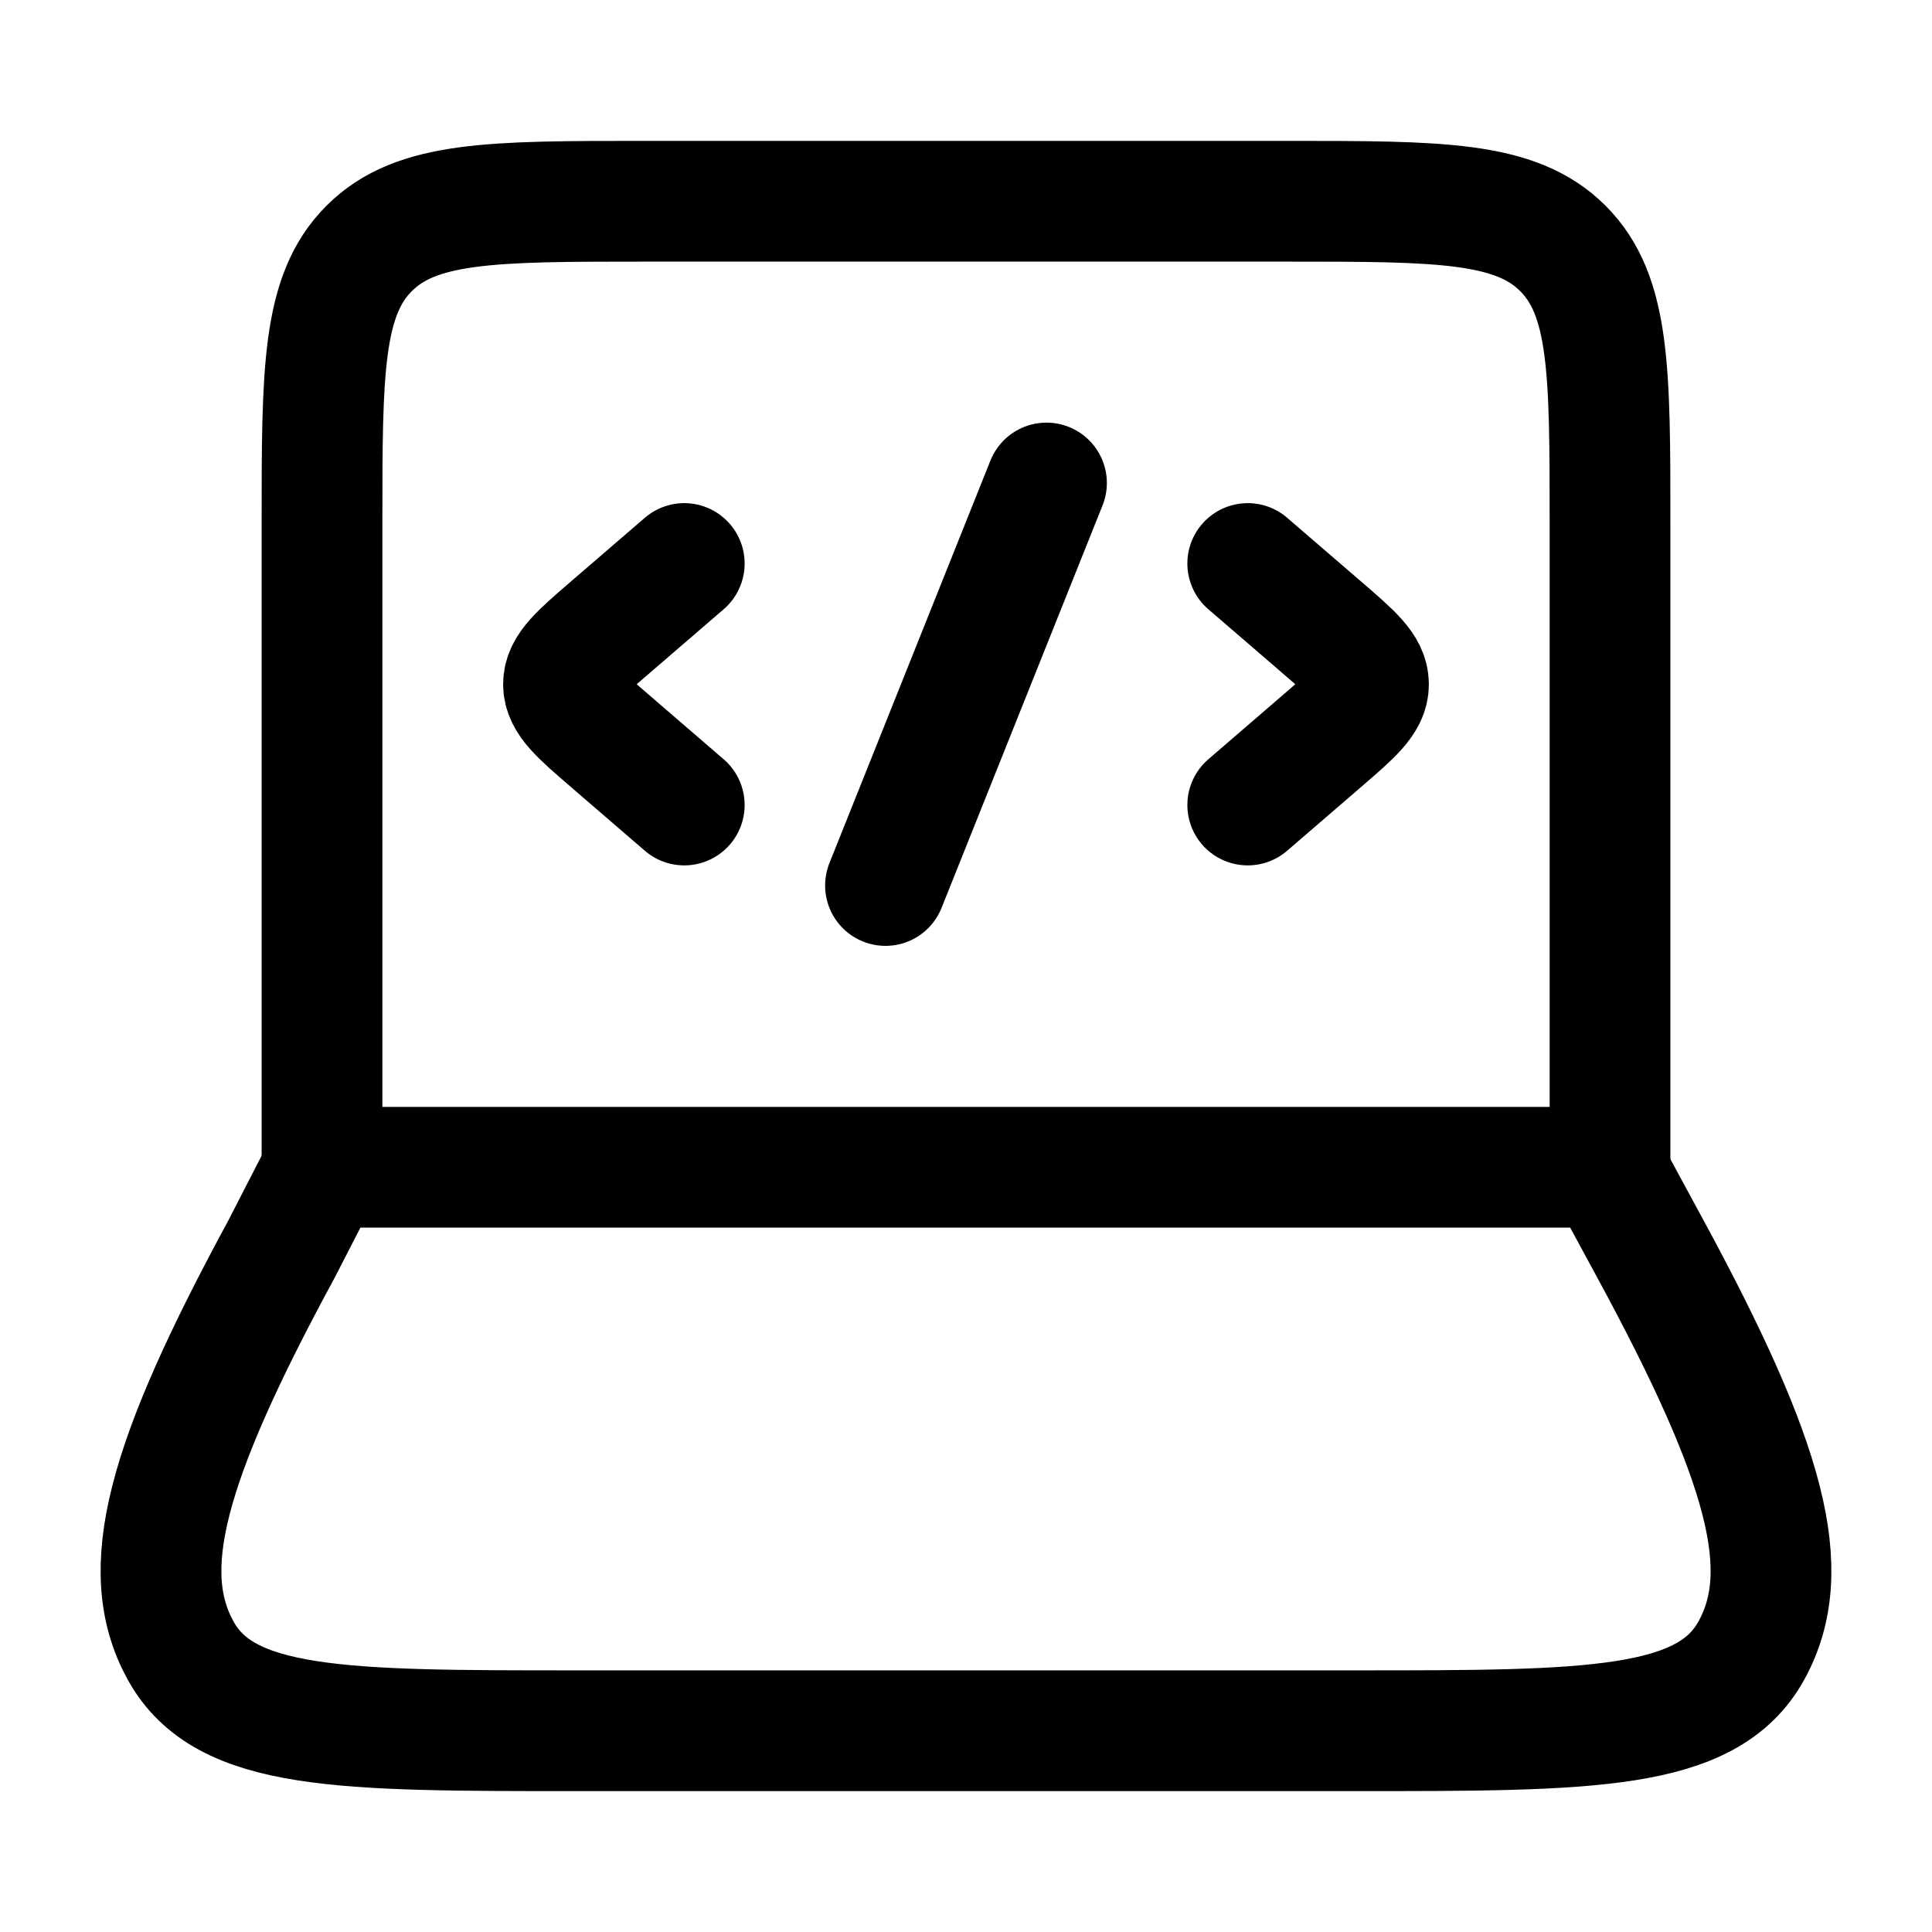<svg width="64" height="64" viewBox="0 0 64 64" fill="none" xmlns="http://www.w3.org/2000/svg">
<path d="M53.334 38.667V17.333C53.334 12.305 53.334 9.791 51.772 8.229C50.209 6.667 47.695 6.667 42.667 6.667H21.334C16.305 6.667 13.791 6.667 12.229 8.229C10.667 9.791 10.667 12.305 10.667 17.333V38.667" stroke="black" stroke-width="4" stroke-linecap="round" stroke-linejoin="round"/>
<path d="M9.327 41.374L10.718 38.667H53.205L54.672 41.374C58.52 48.472 59.479 52.021 58.016 54.677C56.553 57.333 52.676 57.333 44.921 57.333H19.079C11.323 57.333 7.446 57.333 5.983 54.677C4.521 52.021 5.479 48.472 9.327 41.374Z" stroke="black" stroke-width="4" stroke-linecap="round" stroke-linejoin="round"/>
<path d="M41.333 18.667L43.786 20.781C44.817 21.67 45.333 22.114 45.333 22.667C45.333 23.219 44.817 23.663 43.786 24.552L41.333 26.667" stroke="black" stroke-width="4" stroke-linecap="round" stroke-linejoin="round"/>
<path d="M22.667 18.667L20.214 20.781C19.183 21.67 18.667 22.114 18.667 22.667C18.667 23.219 19.183 23.663 20.214 24.552L22.667 26.667" stroke="black" stroke-width="4" stroke-linecap="round" stroke-linejoin="round"/>
<path d="M34.666 16L29.333 29.333" stroke="black" stroke-width="4" stroke-linecap="round" stroke-linejoin="round"/>
</svg>

